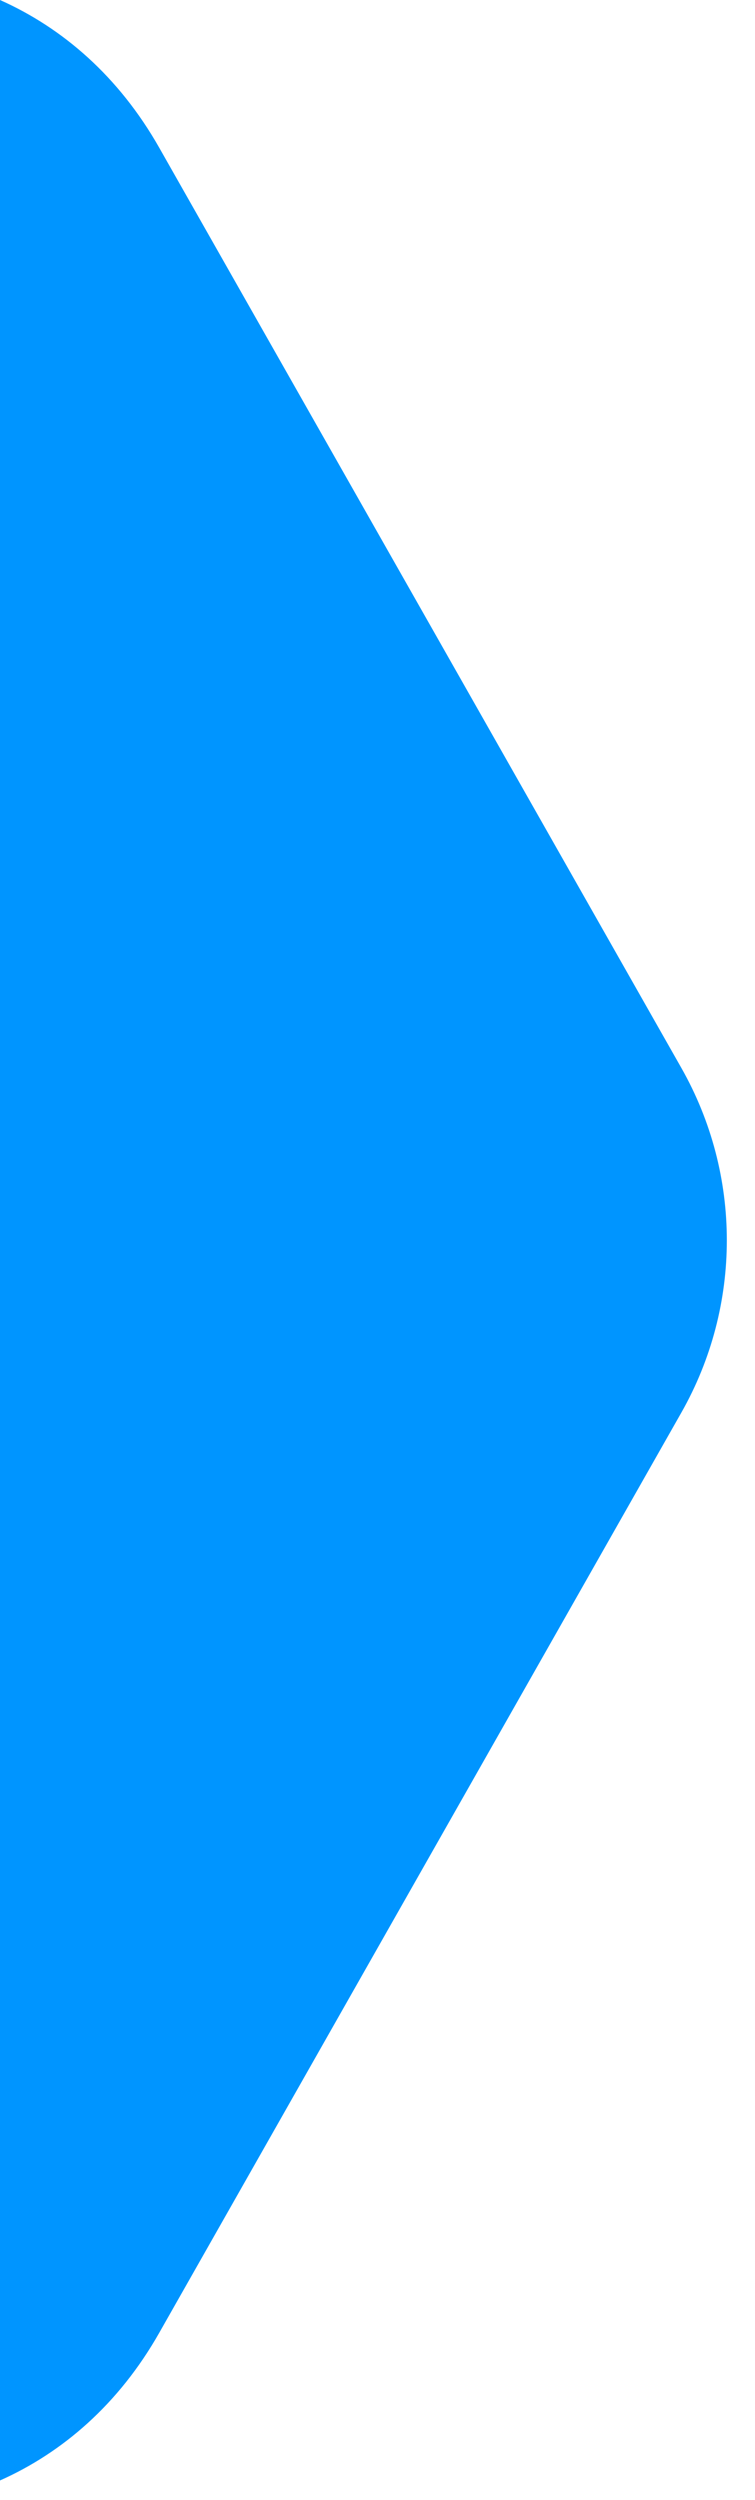 <svg width="13" height="43" viewBox="0 0 13 43" fill="none" xmlns="http://www.w3.org/2000/svg">
<path d="M0 0C1.077 0.48 2.045 1.313 2.742 2.541L11.732 18.368C12.776 20.206 12.776 22.458 11.732 24.296L2.742 40.123C2.045 41.351 1.077 42.183 0 42.663V0Z" fill="#0095FF"/>
</svg>
